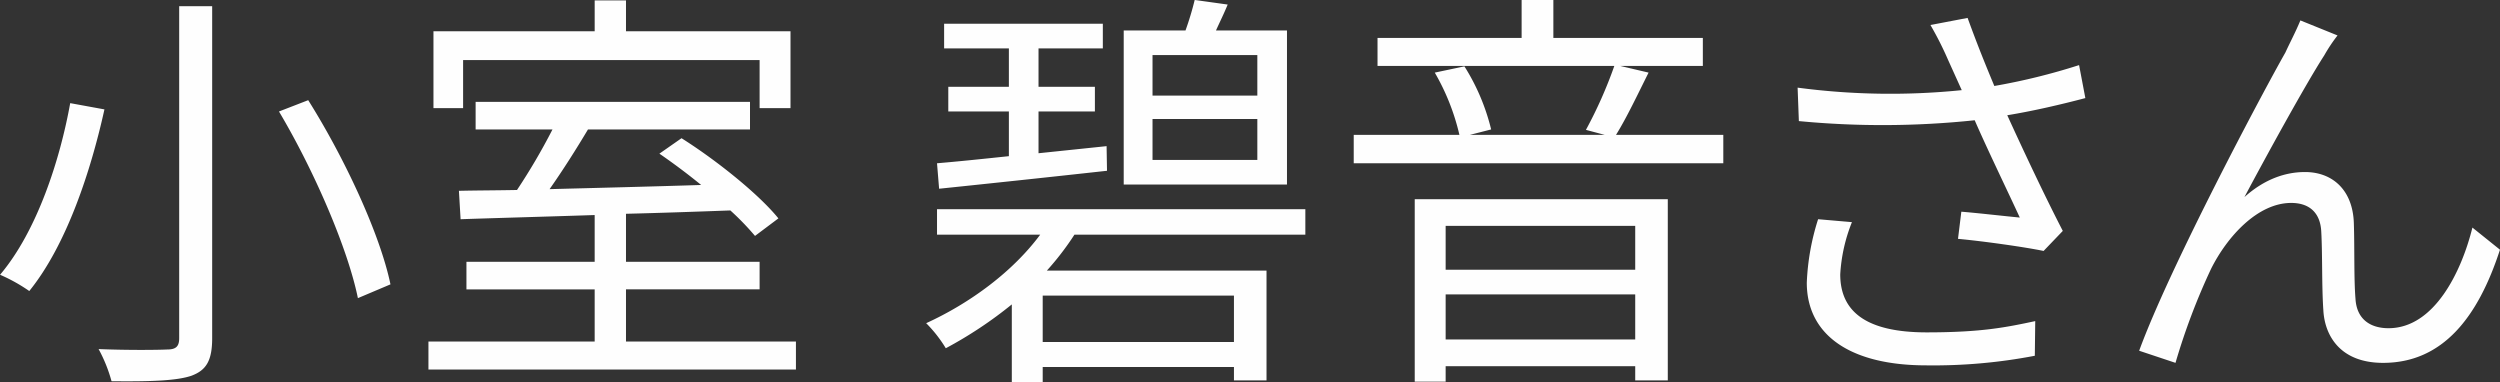 <svg xmlns="http://www.w3.org/2000/svg" width="598.722" height="91.59" viewBox="0 0 598.722 91.59">
  <rect x="0" y="0" width="598.722" height="91.59" fill="#333333" stroke="none"/>
  <defs>
    <style>
      .cls-1 {
        fill: #fefefe;
        fill-rule: evenodd;
      }
    </style>
  </defs>
  <path id="小室_碧音さん" data-name="小室 碧音さん" class="cls-1" d="M992.1,1160.21v79.51c0,2-.8,2.7-2.9,2.7-1.9.1-9.1,0.2-16.4-.1a35.425,35.425,0,0,1,3.1,7.7c9.3,0.1,15.5-.1,19.1-1.3,3.5-1.3,5-3.5,5-9v-79.51h-7.9Zm23.9,25.21c8.5,14.3,16.5,32.9,18.9,44.7l7.8-3.3c-2.5-12-10.9-30.1-19.7-44.11Zm-50-2c-2.4,13.4-7.9,30.6-16.8,41.1a40.17,40.17,0,0,1,7,3.9c9-11.1,14.8-29,18-43.5Zm94.095-10.31h71.01v11.51h7.4v-18.41h-39.4v-7.4h-7.5v7.4h-38.61v18.41h7.1v-11.51Zm39.01,67.41v-12.5h32v-6.6h-32v-11.5c8.2-.2,16.7-0.5,25-0.8a64.736,64.736,0,0,1,5.9,6.1l5.6-4.2c-4.7-5.8-14.8-13.9-23.2-19.2l-5.3,3.7c3.2,2.2,6.7,4.8,10,7.5-12.5.4-25.1,0.7-36.3,1,3.1-4.4,6.4-9.6,9.2-14.3h38.8v-6.61h-65.71v6.61h18.41a148.729,148.729,0,0,1-8.5,14.5c-5.1.1-9.81,0.1-13.91,0.2l0.4,6.8c8.81-.3,20.01-0.6,32.11-1v11.2h-30.71v6.6h30.71v12.5h-39.81v6.7h88.01v-6.7h-40.7Zm151.2-58.91h-25.1v-9.7h25.1v9.7Zm0,15.41h-25.1v-9.8h25.1v9.8Zm7.1-31.01h-17c0.9-2,1.9-4,2.8-6.2l-7.9-1.1a72.3,72.3,0,0,1-2.2,7.3h-14.8v36.91h39.1v-36.91Zm-83.31,37.91c10.6-1.1,25.71-2.7,40.21-4.3l-0.1-5.9-16.3,1.7v-10h13.5v-5.91h-13.5v-9.2h15.4v-5.9h-38.01v5.9h15.51v9.2h-14.51v5.91h14.51v10.7c-6.61.7-12.41,1.3-17.21,1.7Zm70.61,36.7h-45.8v-11.1h45.8v11.1Zm17.1-25.7v-6.1h-88.21v6.1h24.71c-6.6,8.9-16.81,16.4-27.31,21.2a31.679,31.679,0,0,1,4.7,6,99,99,0,0,0,15.81-10.5v18.7h7.4v-3.7h45.8v3.2h7.8v-26.3h-52.6a67.729,67.729,0,0,0,6.6-8.6h55.3Zm79-2.1v10.5h-45.4v-10.5h45.4Zm-45.4,27.2v-10.8h45.4v10.8h-45.4Zm-7.4,10.1h7.4v-3.7h45.4v3.4h7.8v-43.4H1288v43.7Zm48.2-59.1c2.5-4,5.2-9.71,7.8-14.91l-6.8-1.6H1357v-6.7h-35.8v-9.1h-7.6v9.1h-34.51v6.7h56.71a104.863,104.863,0,0,1-6.8,15.31l4.5,1.2h-32.3l5.1-1.3a50.678,50.678,0,0,0-6.4-15.11l-7.1,1.5a53.778,53.778,0,0,1,5.9,14.91h-25.31v6.8h88.51v-6.8h-25.7Zm48.4,20.2a57.1,57.1,0,0,0-2.71,15.2c0,12.4,10.21,19.8,28.61,19.8a128.585,128.585,0,0,0,26-2.3l0.1-8.3c-7,1.5-12.9,2.7-26,2.7-14.8,0-20.7-5.2-20.7-13.9a39.541,39.541,0,0,1,2.8-12.5Zm62.5-36.91a150.222,150.222,0,0,1-20.3,5c-2.2-5.3-4-9.7-6.4-16.3l-8.9,1.7a79.23,79.23,0,0,1,4.2,8.3l3.3,7.3a168.72,168.72,0,0,1-39.31-.6l0.3,8.01a210.462,210.462,0,0,0,42.11-.2c3,6.9,8,17.2,10.8,23.3-3.3-.3-10.2-1.1-14-1.4l-0.8,6.5c6.4,0.6,16.2,2,20.5,2.9l4.6-4.8c-4.3-8.3-9.7-19.8-13.3-27.7,6.1-1,12.6-2.5,18.7-4.11Zm61.9-7.1-8.9-3.6c-1.2,2.9-2.5,5.3-3.6,7.7-5.4,9.5-27.71,51.41-35.01,71.41l8.7,2.9a155.9,155.9,0,0,1,8.51-22.5c3.9-7.8,11.2-15.8,19.2-15.8,4.5,0,7,2.5,7.2,6.9,0.3,5.3.1,13,.5,18.8,0.3,5.8,3.8,12.6,14.3,12.6,14.4,0,22.8-11.1,28-27.1l-6.6-5.3c-2.6,10.5-9.1,24.1-20.1,24.1-4.3,0-7.6-2.1-7.9-7-0.4-4.8-.2-12.4-0.4-18.3-0.3-7.8-5.1-12.1-11.7-12.1-4.7,0-9.7,1.7-14.5,6,5.1-9.6,14.7-27.11,19.1-33.91A39.643,39.643,0,0,1,1509,1167.21Z" transform="translate(-949.188 -1158.72)"/>
</svg>
